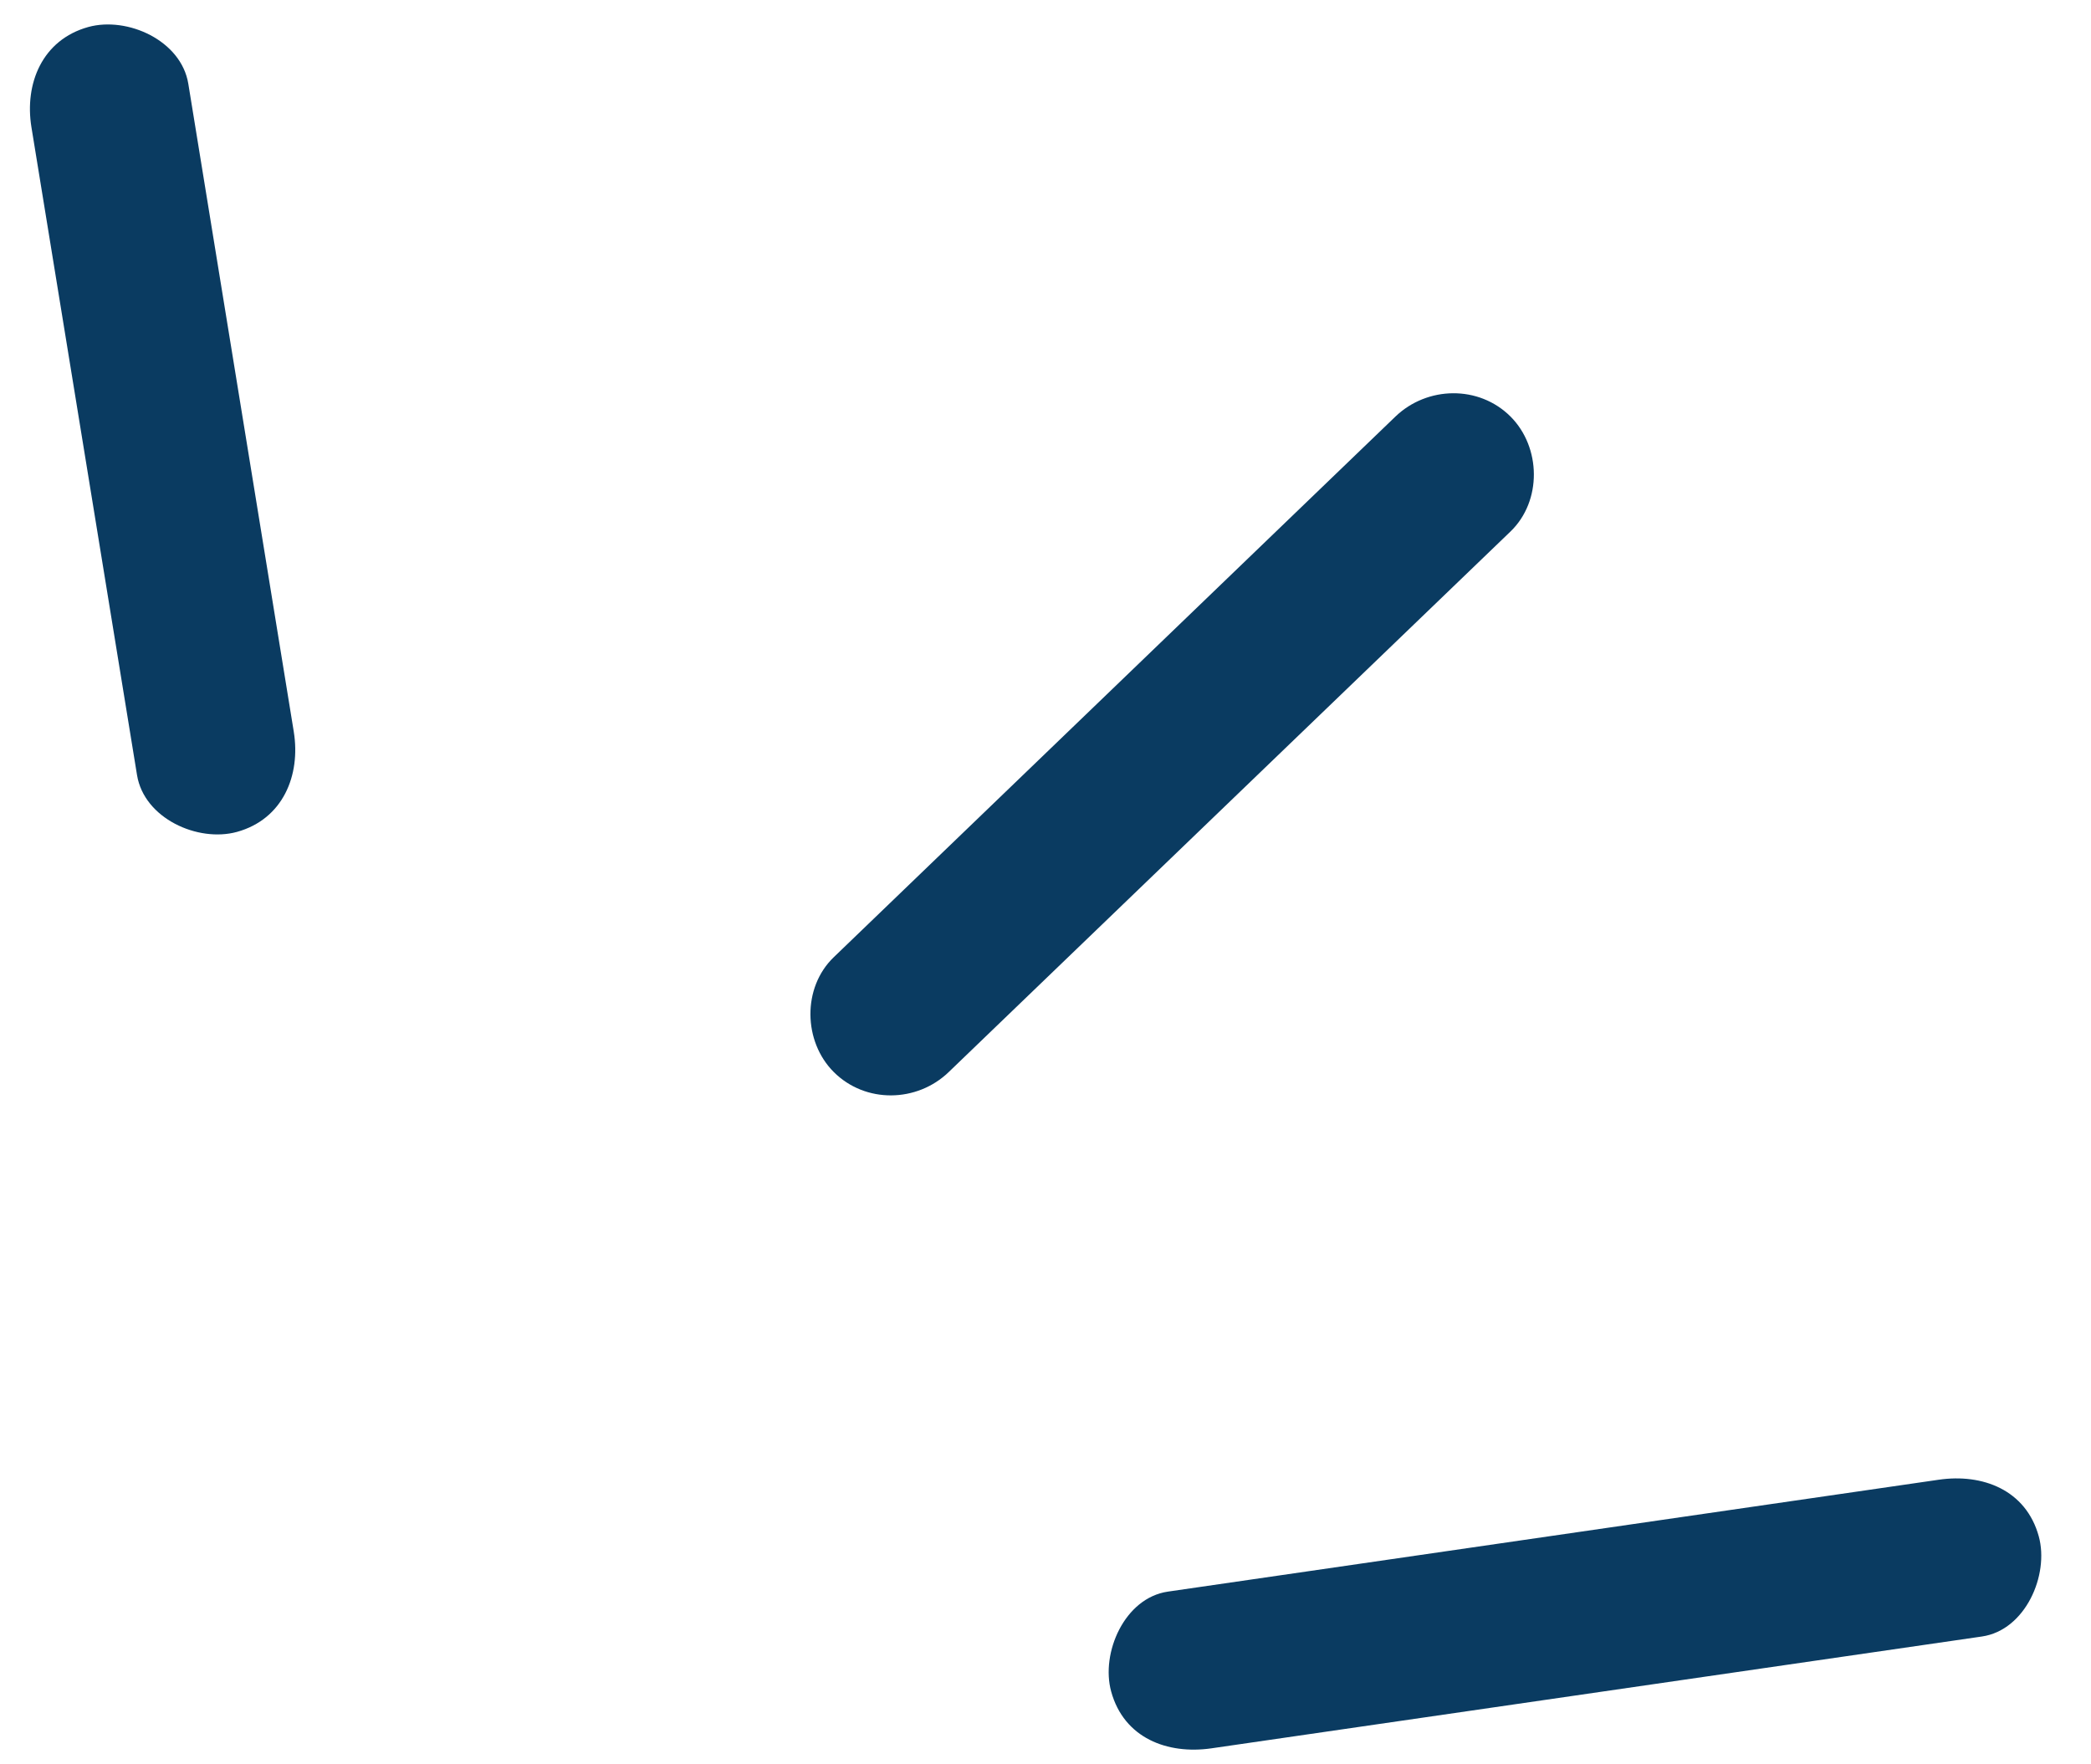 <svg xmlns="http://www.w3.org/2000/svg" width="32" height="27"><path fill="#0A3B61" fill-rule="evenodd" d="M4.496 11.198 2.882 1.283C2.774.619 1.95.249 1.352.413.645.609.373 1.28.481 1.946q.809 4.958 1.616 9.915c.108.664.932 1.034 1.529.87.705-.195.977-.866.87-1.532m18.62-3.065c.484-.466.47-1.29 0-1.76-.485-.483-1.274-.466-1.76 0l-8.596 8.274c-.484.464-.469 1.29 0 1.758.485.484 1.274.468 1.759 0q4.298-4.136 8.597-8.272m7.215 16.91c.665-.097 1.032-.941.87-1.532-.196-.713-.863-.965-1.532-.867l-11.795 1.712c-.666.096-1.031.94-.869 1.529.196.715.863.965 1.53.87z"/></svg>
